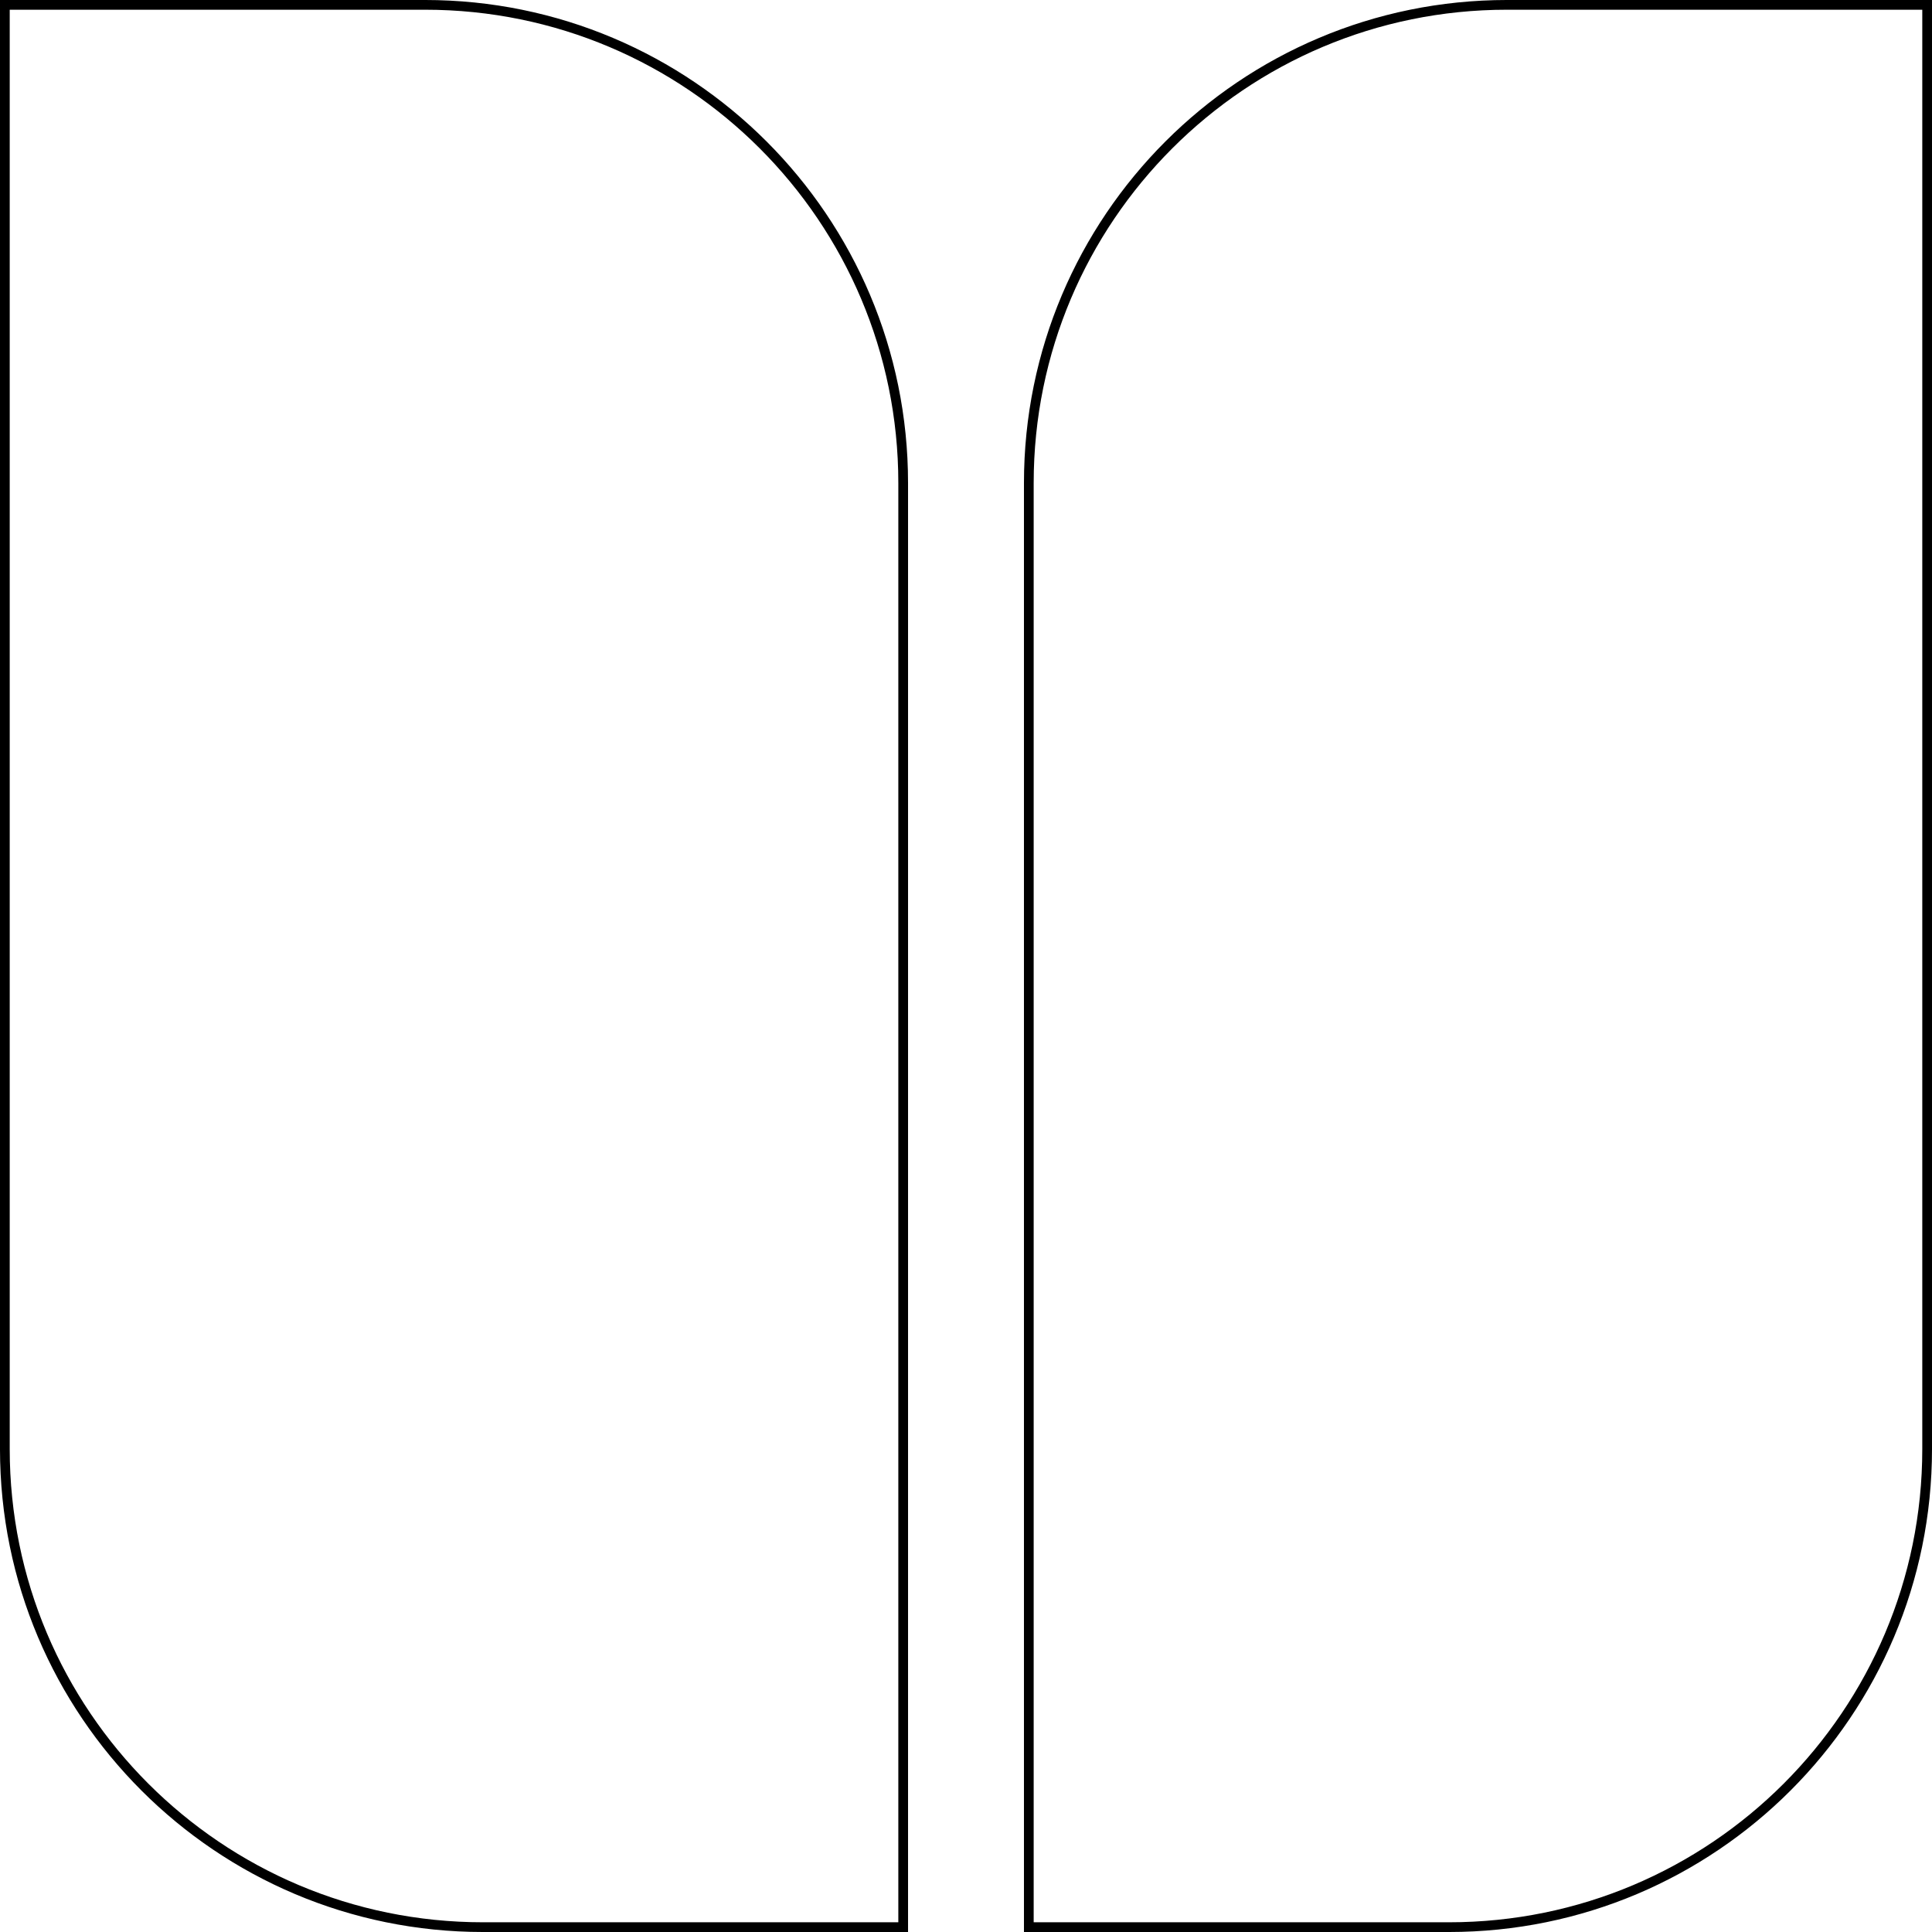<svg width="148" height="148" viewBox="0 0 148 148" fill="none" xmlns="http://www.w3.org/2000/svg">
<path d="M0.372 111V0.372H32.56C52.789 0.372 69.188 16.771 69.188 37V147.628H37C16.771 147.628 0.372 131.229 0.372 111ZM78.812 37C78.812 16.771 95.211 0.372 115.44 0.372H147.628V111C147.628 131.229 131.229 147.628 111 147.628H78.812V37Z" stroke="black" stroke-width="0.745"/>
</svg>
